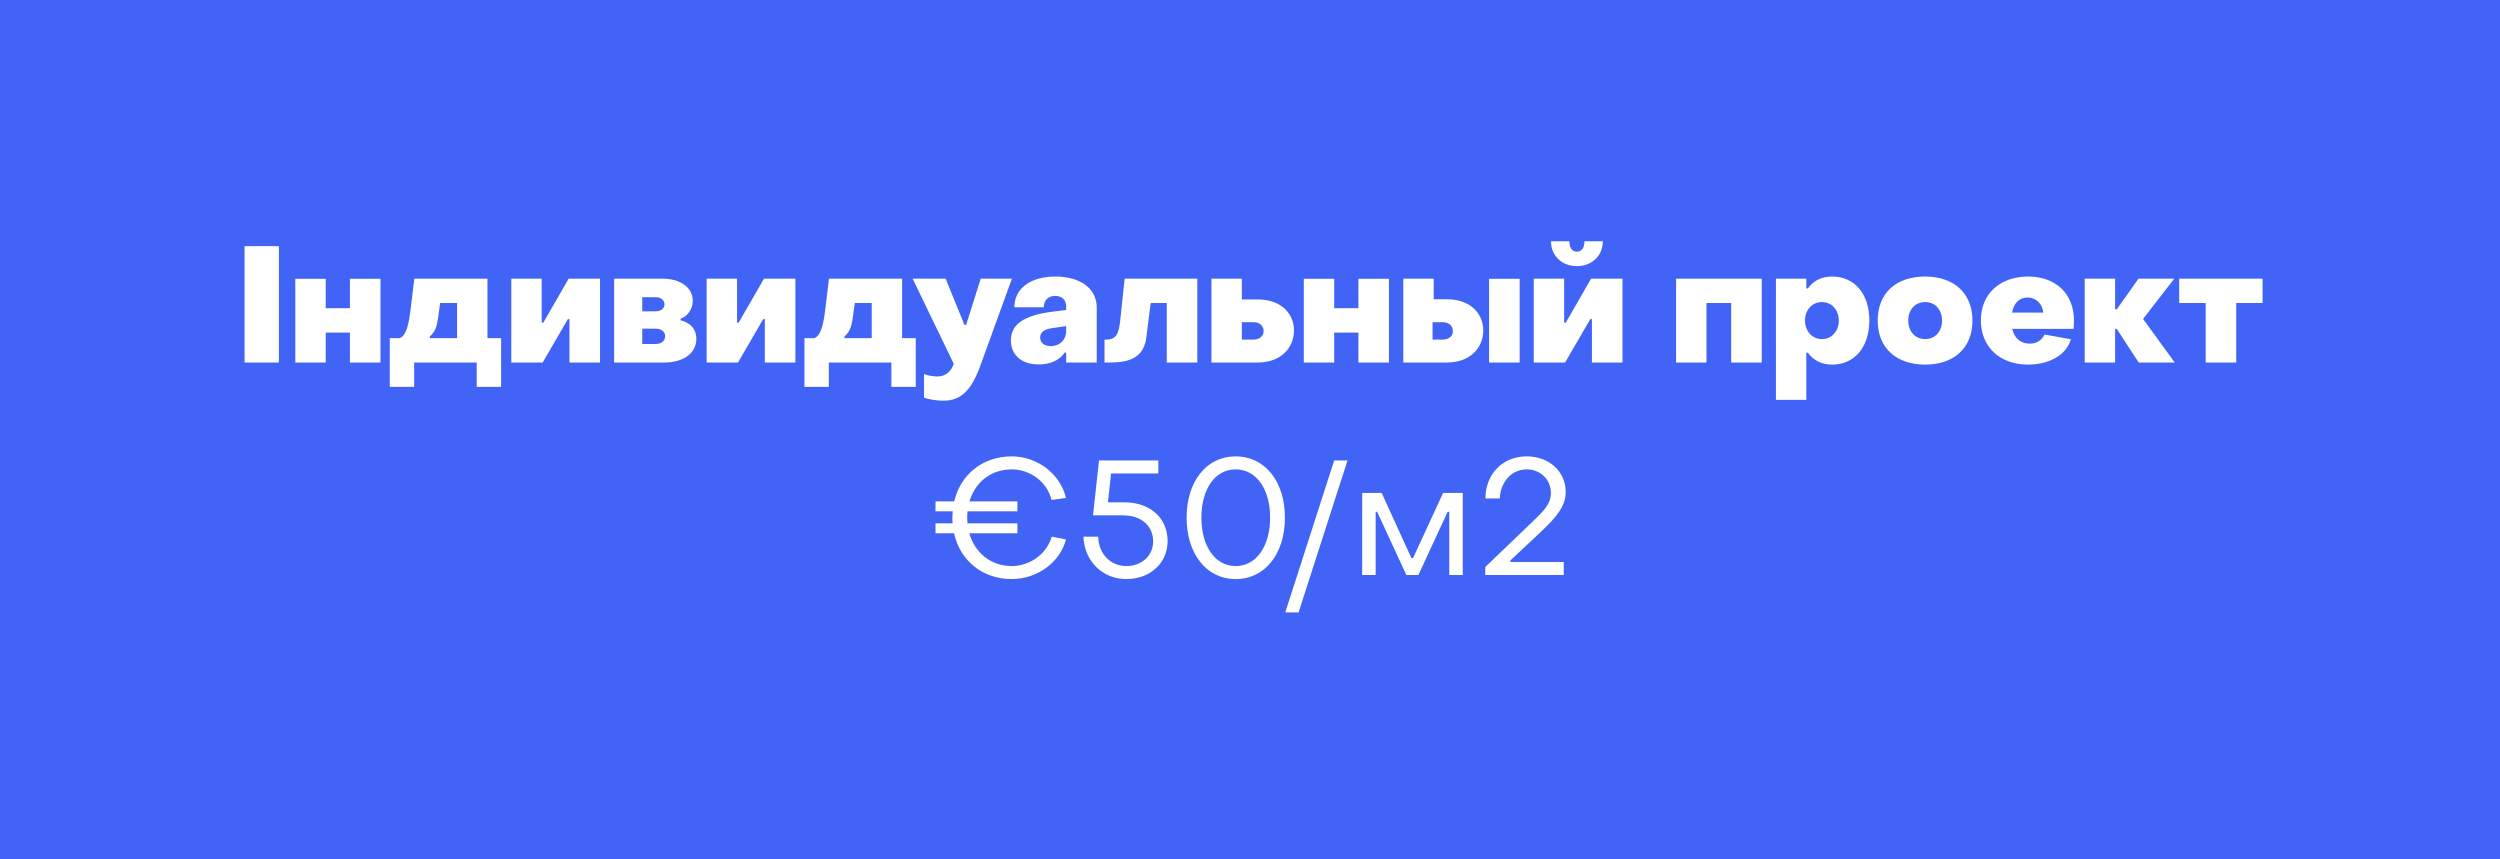 <?xml version="1.0" encoding="UTF-8"?> <svg xmlns="http://www.w3.org/2000/svg" width="800" height="275" viewBox="0 0 800 275" fill="none"> <rect width="800" height="275" fill="#4164F7"></rect> <path d="M78.269 116H89.241V78.768H78.269V116ZM94.503 116H104.227V106.432H111.975V116H121.751V89.22H111.975V98.632H104.227V89.22H94.503V116ZM124.731 123.8H132.531V116H152.551V123.8H160.351V108.2H155.983V89.168H132.583L131.439 98.632C130.867 103.52 130.087 107.368 127.903 108.2H124.731V123.8ZM137.523 108.2V107.68C139.135 106.276 139.707 104.768 140.071 102.48L140.851 96.968H146.259V108.2H137.523ZM163.616 116H173.652L181.712 102.116H182.232V116H192.008V89.168H181.972L173.86 103.26H173.34V89.168H163.616V116ZM196.522 116H212.59C218.726 116 222.834 113.036 222.834 108.408C222.834 105.34 220.962 103.312 217.79 102.48V101.96C220.026 101.232 221.69 98.944 221.69 96.24C221.69 92.184 217.946 89.168 211.914 89.168H196.522V116ZM205.518 99.62V95.096H209.834C211.498 95.096 212.642 96.084 212.642 97.384C212.642 98.684 211.498 99.62 209.834 99.62H205.518ZM205.518 110.072V105.184H209.834C211.654 105.184 212.85 106.172 212.85 107.576C212.85 109.032 211.654 110.072 209.834 110.072H205.518ZM226.128 116H236.164L244.224 102.116H244.744V116H254.52V89.168H244.484L236.372 103.26H235.852V89.168H226.128V116ZM257.422 123.8H265.222V116H285.242V123.8H293.042V108.2H288.674V89.168H265.274L264.13 98.632C263.558 103.52 262.778 107.368 260.594 108.2H257.422V123.8ZM270.214 108.2V107.68C271.826 106.276 272.398 104.768 272.762 102.48L273.542 96.968H278.95V108.2H270.214ZM301.924 128.22C307.592 128.22 310.868 124.736 313.624 117.248L323.816 89.168H313.832L309.152 103.988H308.632L302.6 89.168H292.044L305.2 116.416C304.472 118.496 302.912 120.472 299.948 120.472C298.596 120.472 296.828 120.16 295.684 119.692V127.232C297.192 127.856 299.948 128.22 301.924 128.22ZM332.439 116.624C335.923 116.624 339.147 115.324 340.655 112.828H341.175V116H350.951V98.372C350.951 92.34 345.699 88.492 337.743 88.492C329.735 88.492 324.587 92.34 324.587 98.32H333.999C333.999 96.032 335.507 94.68 337.639 94.68C339.875 94.68 341.175 96.032 341.175 98.008V99.204L336.495 99.776C327.707 100.972 323.495 103.728 323.495 108.928C323.495 113.816 327.135 116.624 332.439 116.624ZM336.235 110.748C334.103 110.748 332.855 109.656 332.855 107.992C332.855 106.432 333.999 105.34 336.859 104.976L341.175 104.352V105.964C341.175 108.72 339.147 110.748 336.235 110.748ZM353.446 116C357.918 116 365.77 116.416 366.81 108.096L368.214 96.968H373.362V116H383.138V89.168H359.894L358.49 102.324C357.97 107.264 357.138 108.72 353.446 108.72V116ZM387.663 116H402.483C410.075 116 414.079 111.112 414.079 105.756C414.079 100.452 410.075 95.824 402.483 95.824H397.387V89.168H387.663V116ZM397.387 108.668V103.104H401.079C403.055 103.104 404.355 104.248 404.355 105.964C404.355 107.576 403.055 108.668 401.079 108.668H397.387ZM417.218 116H426.942V106.432H434.69V116H444.466V89.22H434.69V98.632H426.942V89.22H417.218V116ZM449.058 116H463.046C470.638 116 474.642 111.112 474.642 105.756C474.642 100.452 470.638 95.772 463.046 95.772H458.782V89.168H449.058V116ZM476.514 116H486.29V89.22H476.514V116ZM458.418 108.668V103.104H461.642C463.618 103.104 464.918 104.248 464.918 105.964C464.918 107.576 463.618 108.668 461.642 108.668H458.418ZM504.58 85.164C509.416 85.164 512.9 81.836 512.9 77.208H507.024C507.024 79.288 506.14 80.536 504.58 80.536C503.072 80.536 502.188 79.288 502.188 77.208H496.312C496.312 81.836 499.796 85.164 504.58 85.164ZM490.8 116H500.836L508.896 102.116H509.416V116H519.192V89.168H509.156L501.044 103.26H500.524V89.168H490.8V116ZM536.351 116H546.075V96.968H553.979V116H563.755V89.168H536.351V116ZM586.284 88.492C582.8 88.492 580.304 89.844 578.536 92.288H578.016V89.168H568.292V127.96H578.016V112.88H578.536C580.304 115.324 582.904 116.676 586.336 116.676C593.356 116.676 598.192 111.112 598.192 102.584C598.192 93.952 593.408 88.492 586.284 88.492ZM583.008 96.656C586.18 96.656 588.416 99.204 588.416 102.584C588.416 105.964 586.18 108.512 583.008 108.512C579.888 108.512 577.6 105.964 577.6 102.584C577.6 99.204 579.888 96.656 583.008 96.656ZM616.051 116.676C625.255 116.676 631.183 111.372 631.183 102.584C631.183 93.848 625.255 88.492 616.051 88.492C606.743 88.492 600.867 93.796 600.867 102.584C600.867 111.32 606.795 116.676 616.051 116.676ZM616.051 108.512C612.827 108.512 610.643 106.068 610.643 102.584C610.643 99.1 612.827 96.656 616.051 96.656C619.223 96.656 621.459 99.1 621.459 102.584C621.459 106.068 619.223 108.512 616.051 108.512ZM648.956 116.676C655.768 116.676 661.28 113.556 662.684 108.564L654.26 107.056C653.48 108.772 651.816 109.968 649.476 109.968C646.512 109.968 644.588 108.148 643.912 105.236H663.568C663.62 104.716 663.672 103.364 663.672 102.584C663.672 94.004 657.848 88.492 649.008 88.492C640.116 88.492 633.876 93.952 633.876 102.48C633.876 111.112 640.064 116.676 648.956 116.676ZM643.86 100.036C644.38 97.072 646.148 95.2 648.8 95.2C651.608 95.2 653.636 97.384 653.844 100.036H643.86ZM667.112 116H676.836V105.236H677.356L684.376 116H695.92L685.78 102.064L695.764 89.168H684.324L677.356 98.996H676.836V89.168H667.112V116ZM705.816 116H715.592V96.968H724.016V89.168H697.34V96.968H705.816V116ZM323.751 181.14C317.095 181.14 311.947 176.928 310.179 170.636H325.571V167.464H309.607C309.555 166.892 309.503 166.268 309.503 165.644C309.503 164.968 309.555 164.292 309.607 163.616H325.571V160.444H310.231C312.051 154.308 317.095 150.2 323.751 150.2C329.731 150.2 335.139 154.308 336.491 159.976L341.119 159.352C339.299 151.656 331.967 146.04 323.751 146.04C314.443 146.04 307.371 151.864 305.343 160.444H299.363V163.616H304.875C304.823 164.292 304.771 164.968 304.771 165.644C304.771 166.268 304.771 166.892 304.823 167.464H299.363V170.636H305.291C307.215 179.372 314.391 185.3 323.751 185.3C331.967 185.3 339.247 179.892 341.119 172.612L336.543 171.728C335.035 177.136 329.679 181.14 323.751 181.14ZM360.424 185.3C368.016 185.3 373.632 180.204 373.632 173.132C373.632 165.956 368.276 160.756 359.852 160.756H354.548L355.536 151.5H370.668V147.34H351.688L349.764 164.916H359.384C365.416 164.916 369.004 168.452 369.004 173.236C369.004 177.812 365.364 181.14 360.372 181.14C355.328 181.14 351.48 177.136 351.428 171.728H346.696C347.008 179.58 352.78 185.3 360.424 185.3ZM395.416 185.3C404.88 185.3 411.172 177.136 411.172 165.644C411.172 154.204 404.88 146.04 395.416 146.04C385.952 146.04 379.712 154.204 379.712 165.644C379.712 177.084 385.952 185.3 395.416 185.3ZM395.416 181.14C388.76 181.14 384.444 174.692 384.444 165.644C384.444 156.648 388.708 150.2 395.416 150.2C402.124 150.2 406.44 156.648 406.44 165.644C406.44 174.64 402.124 181.14 395.416 181.14ZM411.289 195.96H415.553L431.205 147.34H426.941L411.289 195.96ZM435.895 184H440.211V163.772H440.679L450.039 184H453.887L463.247 163.772H463.767V184H468.083V157.74H461.791L452.171 178.592H451.651L442.135 157.74H435.895V184ZM475.283 184H500.399V179.84H483.343V179.32L493.275 170.012C498.319 165.228 501.023 161.796 501.023 157.48C501.023 150.824 495.719 146.04 488.491 146.04C480.899 146.04 475.335 151.708 475.335 159.508H479.911C480.171 154.152 483.759 150.2 488.543 150.2C492.911 150.2 496.291 153.424 496.291 157.792C496.291 161.432 493.639 163.772 490.623 166.736L475.283 181.452V184Z" fill="white"></path> </svg> 